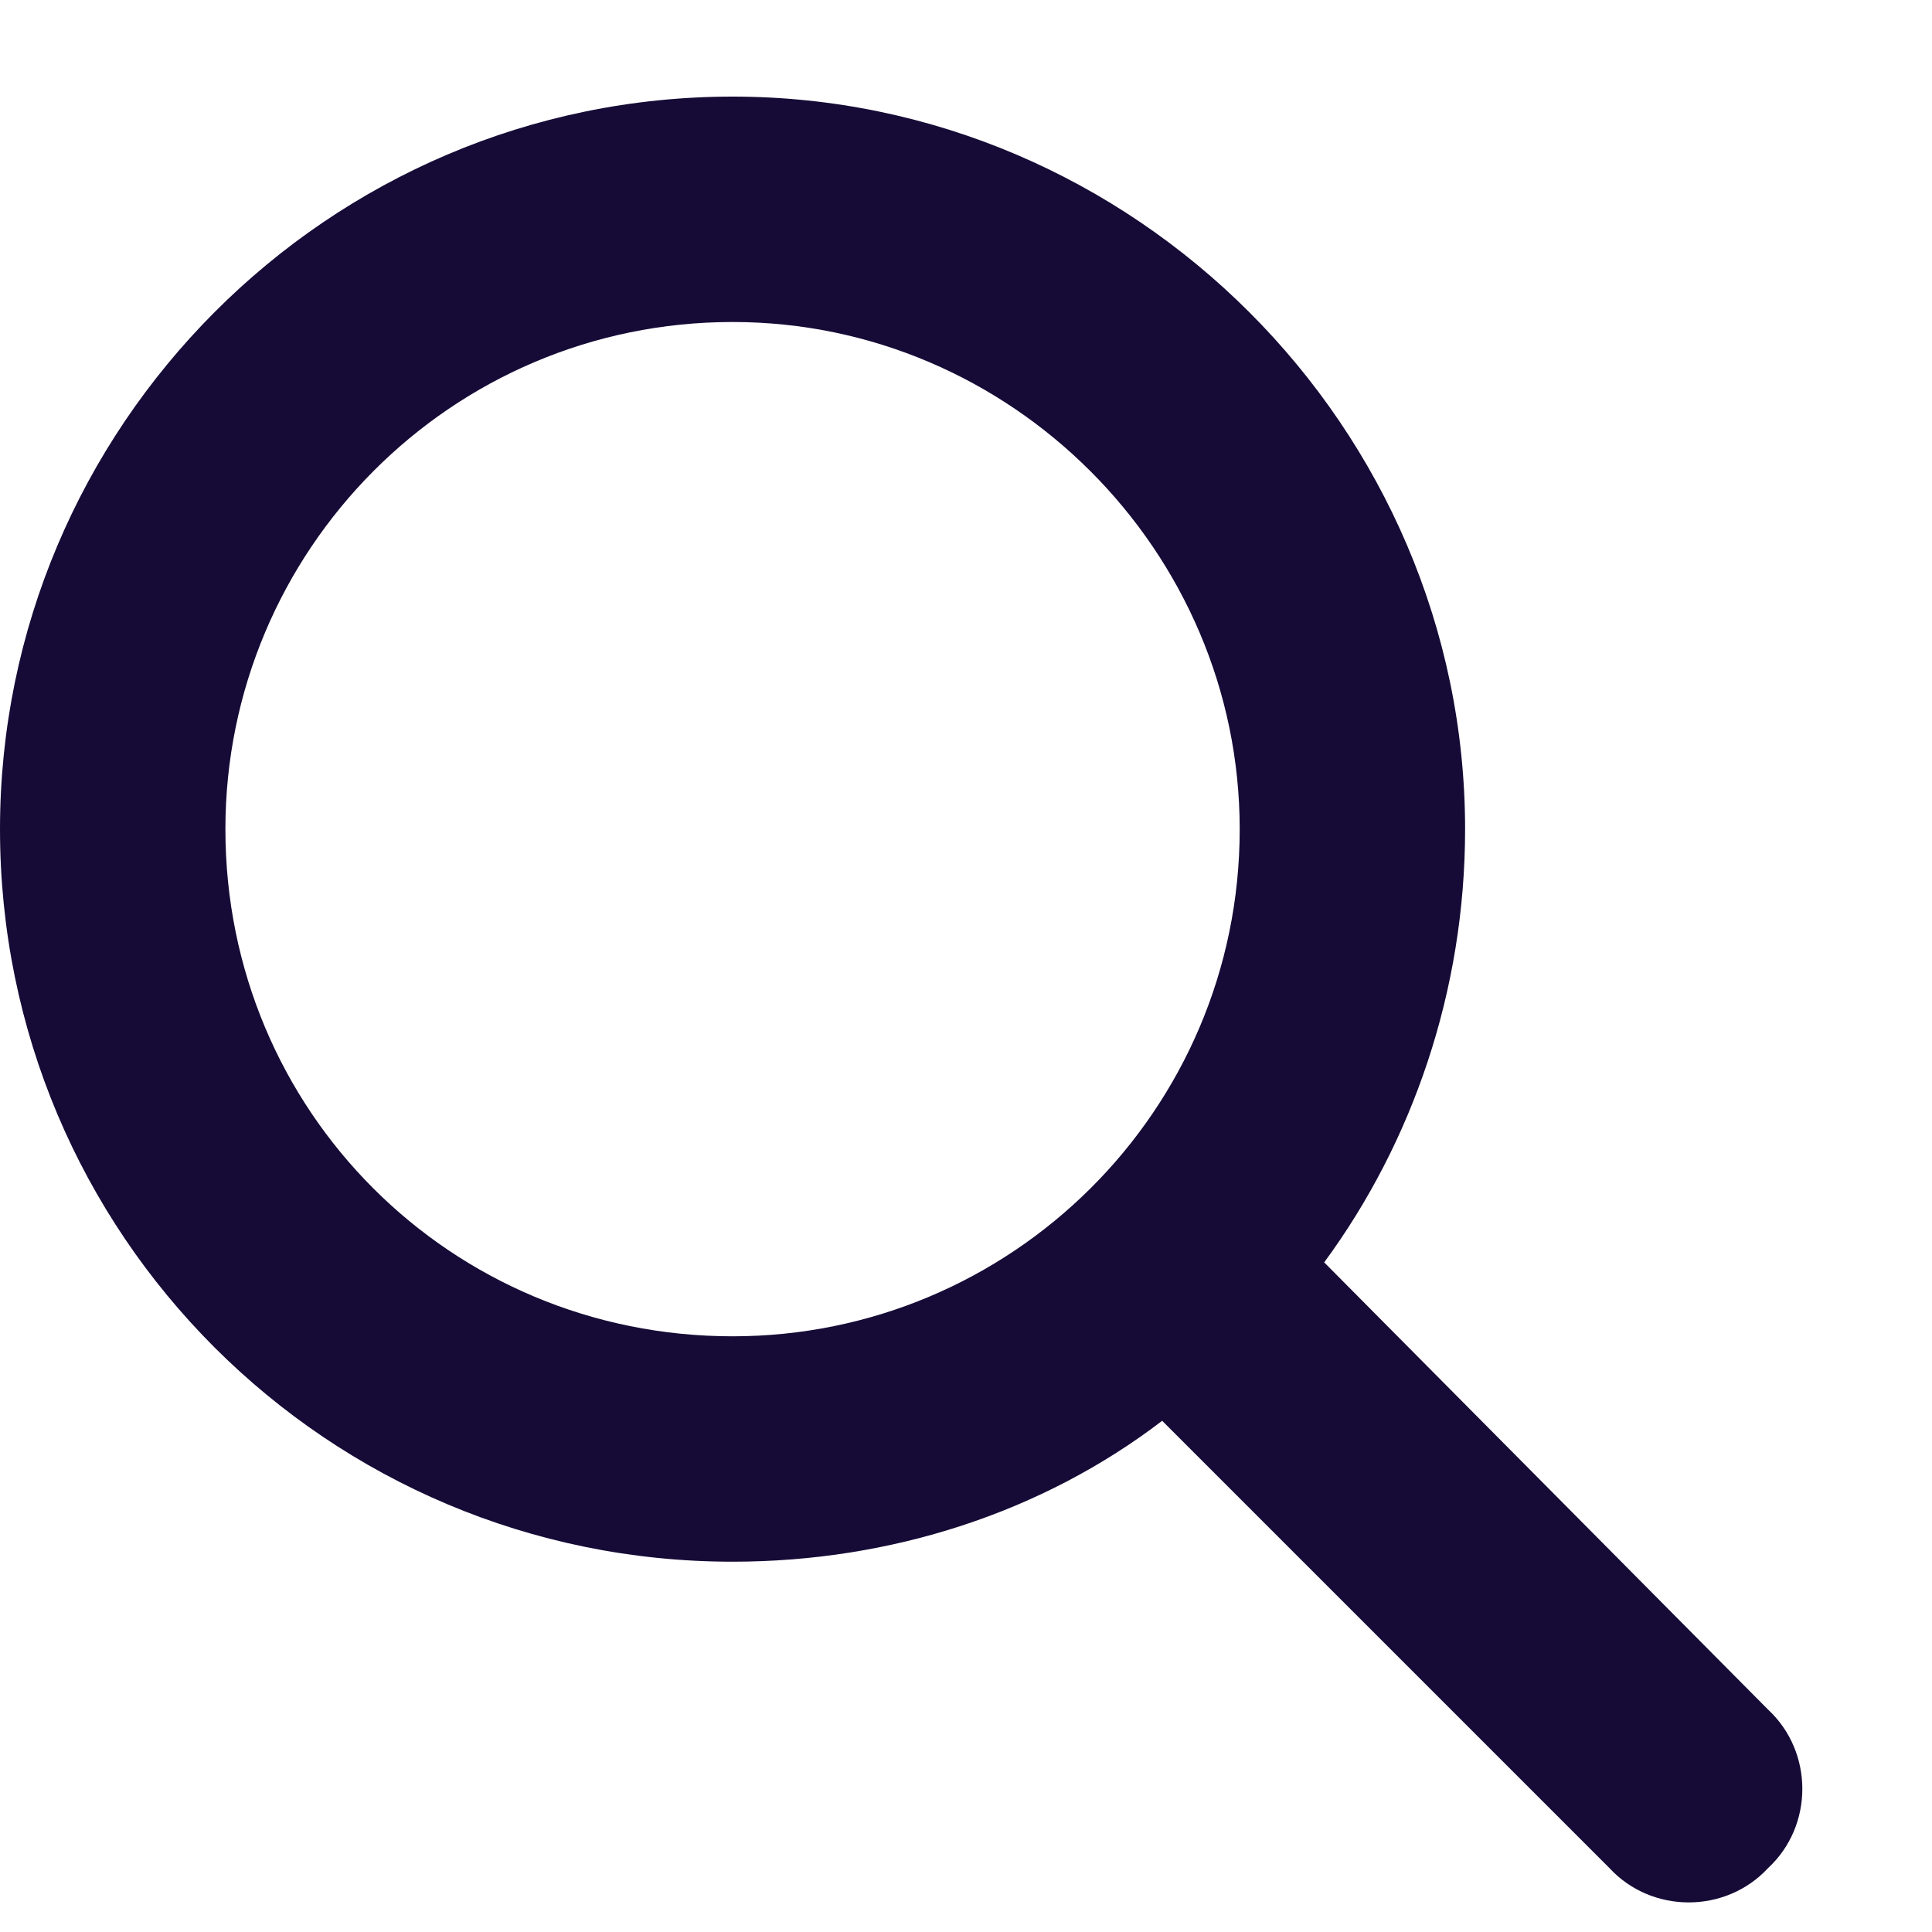 <svg width="15" height="15" viewBox="0 0 15 15" fill="none" xmlns="http://www.w3.org/2000/svg">
<path d="M11.375 6.438C11.375 7.695 10.965 8.871 10.281 9.801L13.727 13.273C14.082 13.602 14.082 14.176 13.727 14.504C13.398 14.859 12.824 14.859 12.496 14.504L9.023 11.031C8.094 11.742 6.918 12.125 5.688 12.125C2.543 12.125 0 9.582 0 6.438C0 3.32 2.543 0.75 5.688 0.75C8.805 0.75 11.375 3.32 11.375 6.438ZM5.688 10.375C7.848 10.375 9.625 8.625 9.625 6.438C9.625 4.277 7.848 2.5 5.688 2.5C3.5 2.5 1.75 4.277 1.75 6.438C1.75 8.625 3.5 10.375 5.688 10.375Z" fill="#160B36"/>
</svg>
